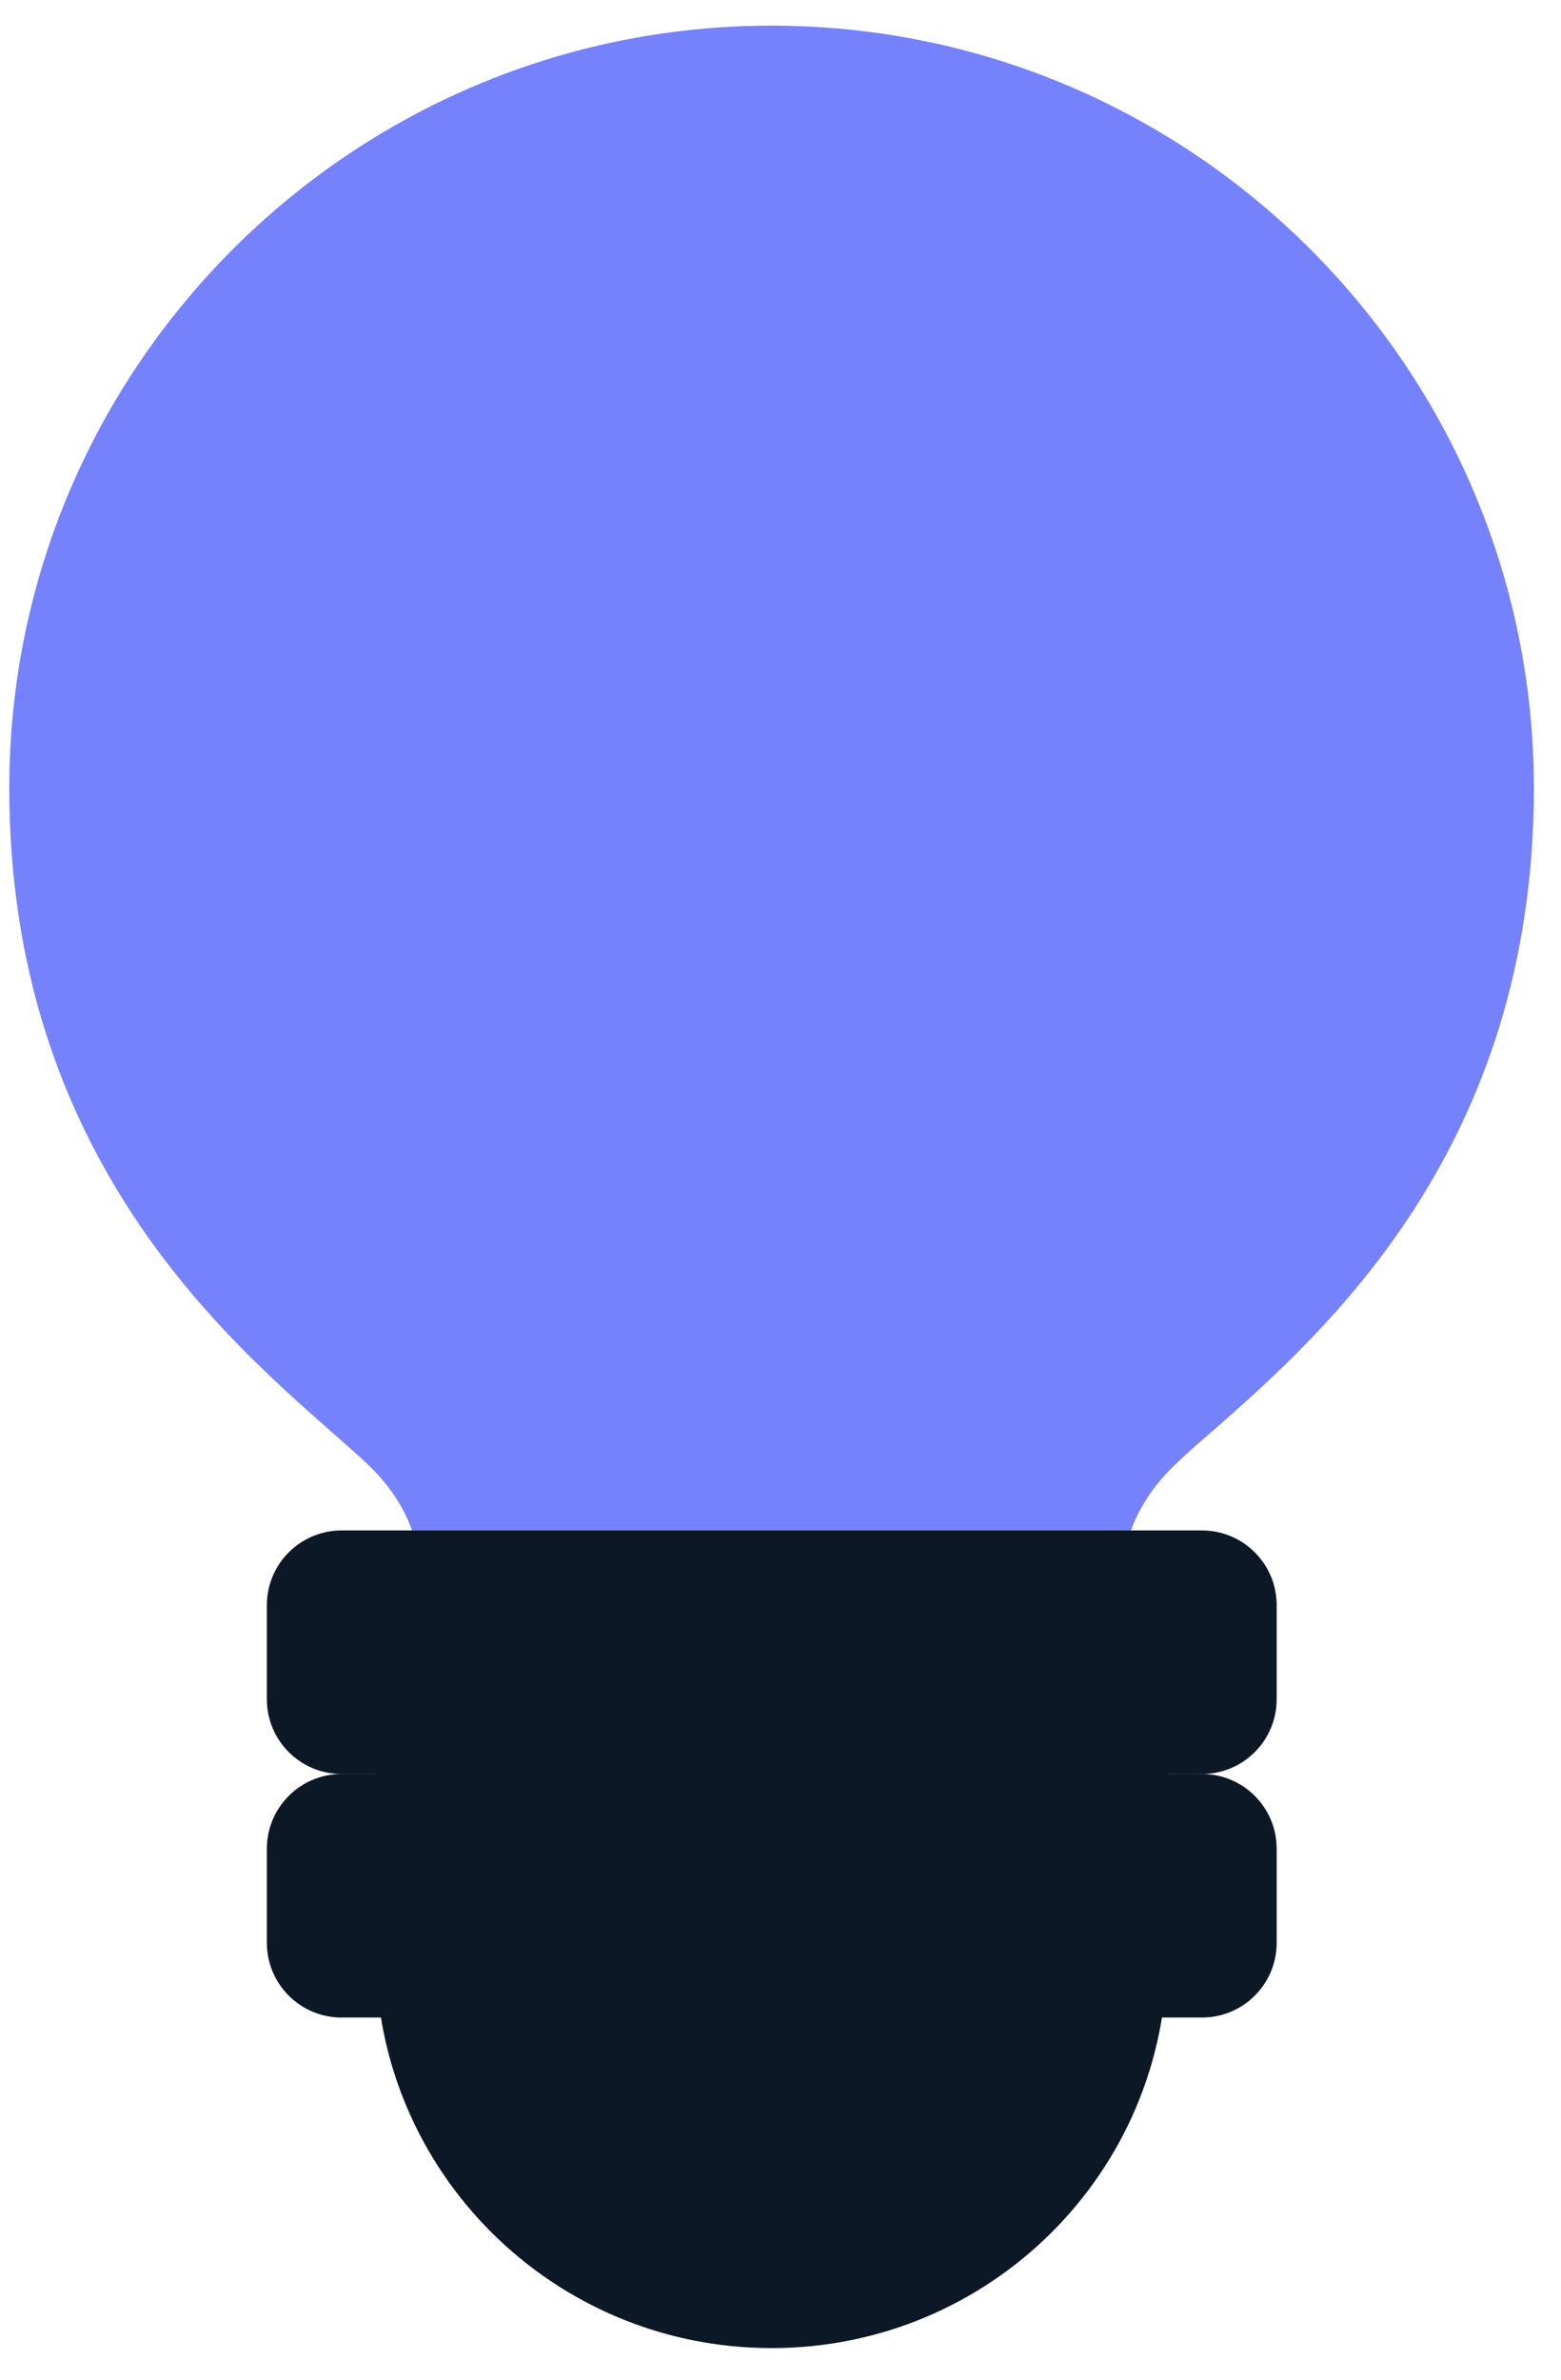 <svg width="42" height="64" viewBox="0 0 42 64" fill="none" xmlns="http://www.w3.org/2000/svg">
<path d="M20.76 0.69C9.45 0.69 0.25 9.89 0.25 21.2C0.25 30.87 5.89 35.84 8.91 38.5C9.26 38.81 9.58 39.09 9.85 39.34C11.15 40.56 11.37 41.82 11.38 43.06L11.08 46.63H30.44L30.14 43.06C30.14 41.82 30.37 40.56 31.67 39.34C31.94 39.08 32.26 38.8 32.61 38.5C35.64 35.84 41.27 30.87 41.27 21.2C41.27 9.89 32.07 0.69 20.76 0.69Z" fill="#7681FC"/>
<path d="M20.76 63.15C26.64 63.15 31.4 58.41 31.4 52.56V41.78H10.11V52.56C10.12 58.41 14.88 63.15 20.76 63.15Z" fill="#0D1826"/>
<path d="M32.34 47.71H9.19C8.08 47.71 7.18 46.81 7.18 45.7V43.17C7.18 42.06 8.08 41.16 9.19 41.16H32.34C33.45 41.16 34.35 42.06 34.35 43.17V45.7C34.35 46.81 33.45 47.71 32.34 47.71Z" fill="#0D1826"/>
<path d="M32.34 54.26H9.19C8.08 54.26 7.18 53.36 7.18 52.25V49.72C7.18 48.61 8.08 47.71 9.19 47.71H32.34C33.45 47.71 34.35 48.61 34.35 49.72V52.25C34.35 53.36 33.45 54.26 32.34 54.26Z" fill="#0D1826"/>
</svg>
